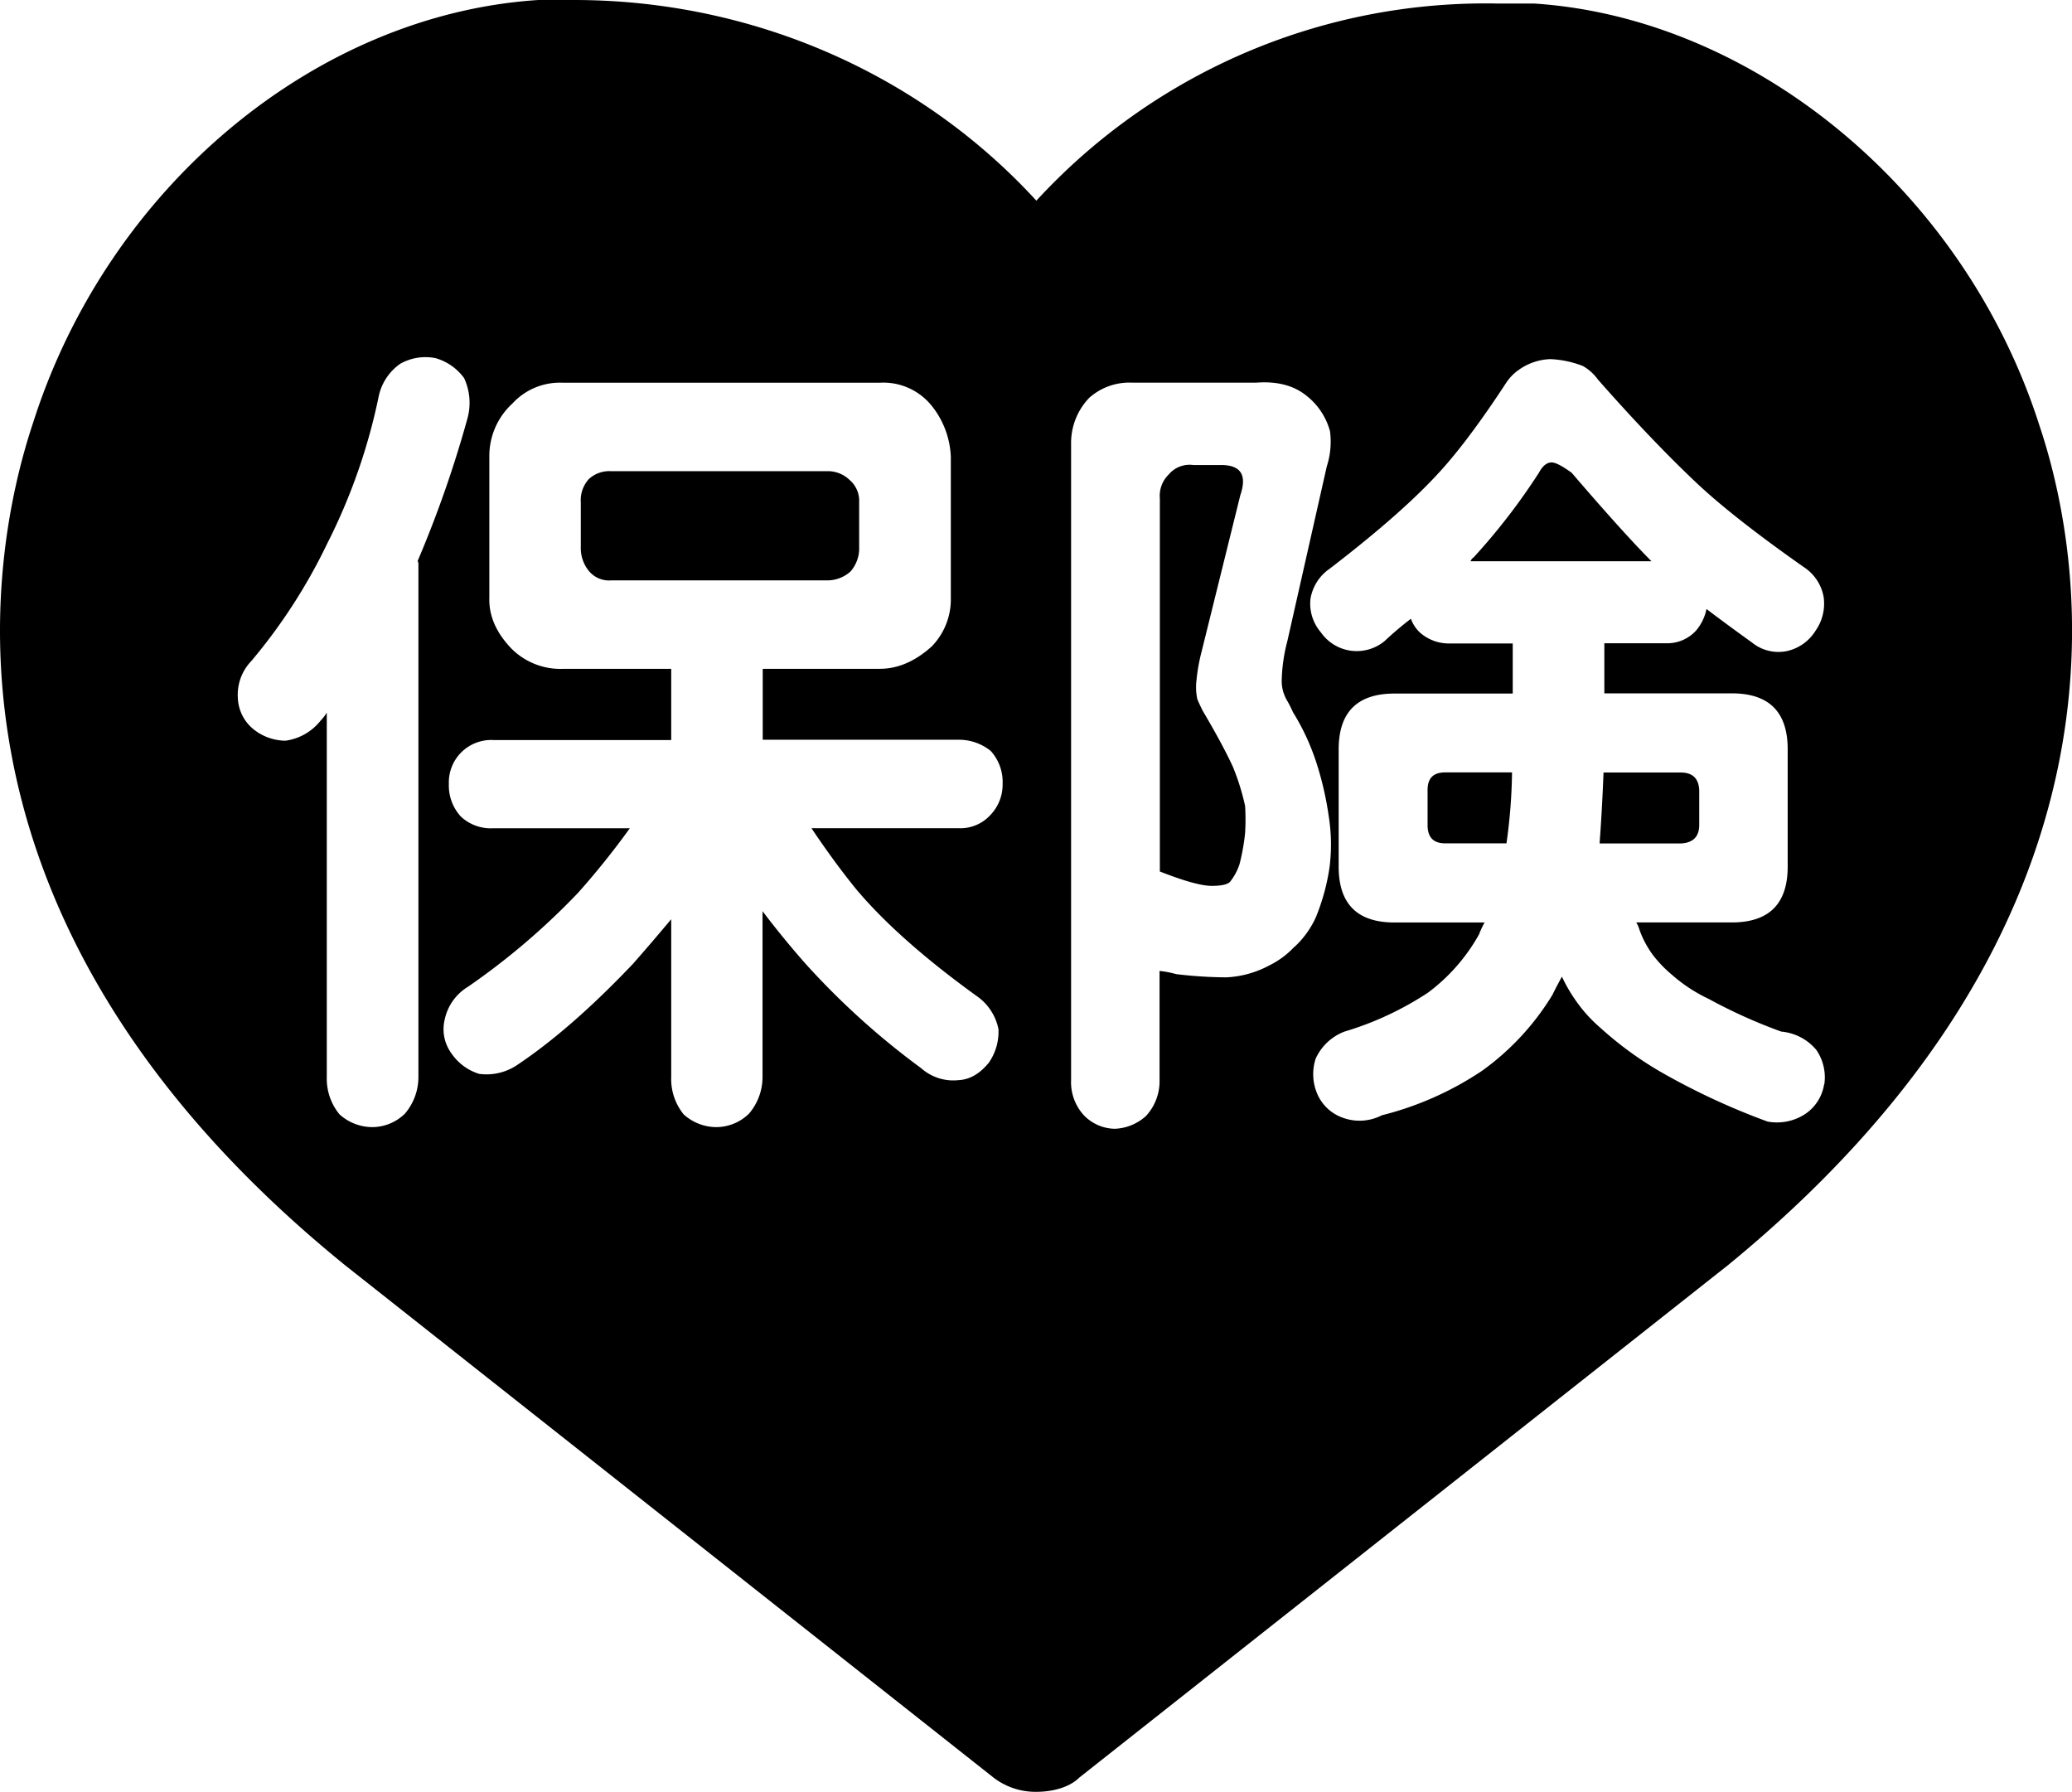 <svg xmlns="http://www.w3.org/2000/svg" viewBox="0 0 413.65 357.69"><g data-name="レイヤー 2"><g data-name="Layer 1"><path d="M313.77 94.38q-2.86-2.07-4-2.07-1.44 0-2.55 2.07a126.19 126.19 0 01-13 16.86 1.59 1.59 0 00-.64.8h36.12q-5.7-5.73-15.93-17.66zM285 157.7v7c0 2.44 1.16 3.65 3.5 3.65h12.25a109.49 109.49 0 001.11-14.16h-13.39c-2.34.01-3.47 1.18-3.47 3.51zm-115.23-43.59a7 7 0 001.75-4.93v-8.92a5.46 5.46 0 00-1.91-4.45 6.22 6.22 0 00-4.61-1.75h-43a6 6 0 00-4.46 1.59 6.25 6.25 0 00-1.59 4.61v8.92a7.21 7.21 0 001.59 4.77 5.22 5.22 0 004.46 1.91h43a7 7 0 004.77-1.75zm76.37 38.98q-2.05-4.46-6-11.14c-.43-.85-.8-1.64-1.11-2.38a11.5 11.5 0 01-.16-3.82 35.72 35.72 0 01.95-5.41l7.8-31.51q2.05-6-3.82-6h-5.57a5.45 5.45 0 00-4.93 1.91 5.93 5.93 0 00-1.75 4.77v74.46q7.31 2.87 10.34 2.87c2.12 0 3.39-.32 3.82-1a11.23 11.23 0 001.75-3.34 42.68 42.68 0 001.11-6.2 44.35 44.35 0 000-5.41 46.53 46.53 0 00-2.43-7.8z"/><path d="M407.21 85.13C392.19 37.91 350 3.58 306.34.71h-7.15a121.78 121.78 0 00-92.29 39.35C183.3 14.31 149.67 0 114.62 0h-7.15C63.11 2.86 21.62 37.2 6.6 84.41c-9.3 27.9-21.46 100.16 62.24 168.12l129.48 102.3a13.77 13.77 0 008.58 2.86c2.86 0 6.44-.72 8.59-2.86L345 252.53c83-67.96 71.51-139.53 62.21-167.4zM83.53 215a11.25 11.25 0 01-2.7 7.32 9.4 9.4 0 01-6.52 2.68 9.79 9.79 0 01-6.53-2.55 11.19 11.19 0 01-2.54-7.45v-72.73a10.05 10.05 0 01-1.24 1.59 10.8 10.8 0 01-7 4 10.32 10.32 0 01-6.52-2.39 8.46 8.46 0 01-3-6.2 9.7 9.7 0 012.7-7.32 110.62 110.62 0 0015.12-23.39 117.52 117.52 0 0010.34-29.6 10.59 10.59 0 014.29-6.36 10.27 10.27 0 017-1.11 10.64 10.64 0 015.73 4 11.72 11.72 0 01.64 8.12A226.45 226.45 0 0183.37 112a1.14 1.14 0 01.16.48zM171 177.59q8.44 10 23.87 21.16a10.53 10.53 0 014.46 6.69 10.81 10.81 0 01-1.91 6.68c-1.81 2.23-3.82 3.39-6.05 3.5a9.66 9.66 0 01-7.48-2.39 153.45 153.45 0 01-23.07-20.84q-4.62-5.25-8.59-10.5V215a11.25 11.25 0 01-2.71 7.32A9.39 9.39 0 01143 225a9.77 9.77 0 01-6.52-2.55A11.2 11.2 0 01134 215v-31.5q-4.14 4.94-7.64 8.91-12.24 12.88-22.91 20.05a11 11 0 01-7.79 1.91 10.4 10.4 0 01-5.57-4.14 8.18 8.18 0 01-1.28-6.84A10.05 10.05 0 0193.4 197a140.81 140.81 0 0022-18.77 158.82 158.82 0 0010.34-12.89H98.49A8.77 8.77 0 0192 163a9.15 9.15 0 01-2.39-6.52 8.46 8.46 0 018.91-8.75H134v-14.21h-21.67a13.8 13.8 0 01-10.18-4q-4.62-4.77-4.46-10.18V91.2a14.2 14.2 0 014.62-10.66 12.85 12.85 0 0110-4.14h63.33A12.38 12.38 0 01186 81a17.35 17.35 0 013.82 10.19v28.16a13.46 13.46 0 01-3.82 9.7q-4.94 4.45-10.34 4.46h-23.39v14.16h39.14a10.08 10.08 0 016.37 2.23 9.16 9.16 0 012.38 6.52 8.75 8.75 0 01-2.38 6.21 8.1 8.1 0 01-6.37 2.7H162q4.59 6.85 9 12.26zm87.36 11.46a17.13 17.13 0 01-4.94 3.66 20.12 20.12 0 01-8.59 2.39 87 87 0 01-10-.64 20.79 20.79 0 00-3.34-.64v21.8a10.21 10.21 0 01-2.71 7.16 9.83 9.83 0 01-6.2 2.55 8.76 8.76 0 01-6.21-2.71 9.78 9.78 0 01-2.54-7v-127a13 13 0 013.65-9.23 12.06 12.06 0 018.6-3h24.66q6.21-.48 10 2.54a13.47 13.47 0 014.78 7.16 16 16 0 01-.64 7L257 128a33.59 33.59 0 00-1.11 7.48 7.68 7.68 0 001.11 4.45 23.86 23.86 0 011.12 2.23 46.08 46.08 0 014.61 9.87 64.13 64.13 0 012.55 11 35.94 35.94 0 01.16 10 42.82 42.82 0 01-2.71 10 18.36 18.36 0 01-4.33 6.02zm105.81 27.37a8.79 8.79 0 01-3.66 5.88 10.27 10.27 0 01-7.64 1.59 139.3 139.3 0 01-21.48-10 70.83 70.83 0 01-11.93-8.75 28.73 28.73 0 01-5.1-5.73 30.6 30.6 0 01-2.54-4.45c-.64 1.16-1.28 2.38-1.91 3.66a51.83 51.83 0 01-14 15.11 63.78 63.78 0 01-20.05 8.91 9.7 9.7 0 01-7.8.48 8.69 8.69 0 01-5.09-4.77 10 10 0 01-.32-7 10.36 10.36 0 015.73-5.41 63 63 0 0016.71-7.79 36.89 36.89 0 0010.18-11.62 17.32 17.32 0 011.11-2.38h-18q-11.13 0-11.13-11.14v-23.42q0-11.13 11.13-11.14H302v-10h-12.58a8.7 8.7 0 01-6-2.23 7 7 0 01-1.75-2.7 66.44 66.44 0 00-5.25 4.45 8.72 8.72 0 01-12.73-1.75 8.78 8.78 0 01-2.07-6.68 9.09 9.09 0 013.82-6q13.68-10.5 21-18.3 6.21-6.51 14.32-18.93a9.65 9.65 0 012.55-2.55 11.46 11.46 0 016.2-2.07 20.2 20.2 0 016.49 1.37 9.45 9.45 0 013 2.7Q329.52 87.7 338.27 96q7.32 7 21.8 17.18a9 9 0 014 6 9.39 9.39 0 01-1.59 6.68 9 9 0 01-5.89 4.14 8.37 8.37 0 01-6.84-1.75q-5.1-3.66-9.07-6.68a9.54 9.54 0 01-2.07 4.29 7.75 7.75 0 01-5.89 2.55h-12.43v10h25.46q11.13 0 11.14 11.14V173q0 11.13-11.14 11.14h-19.09a5.85 5.85 0 01.63 1.43 19.21 19.21 0 002.71 5.09 24.33 24.33 0 003.66 3.82 31.24 31.24 0 007.47 4.93 104.2 104.2 0 0014.48 6.52 10.31 10.31 0 017 3.66 9.67 9.67 0 011.6 6.83z"/><path d="M339.23 164.71v-7q-.17-3.49-3.66-3.5h-15.44q-.31 7.8-.79 14.16h16.23c2.43-.11 3.66-1.37 3.66-3.66z"/></g></g></svg>
